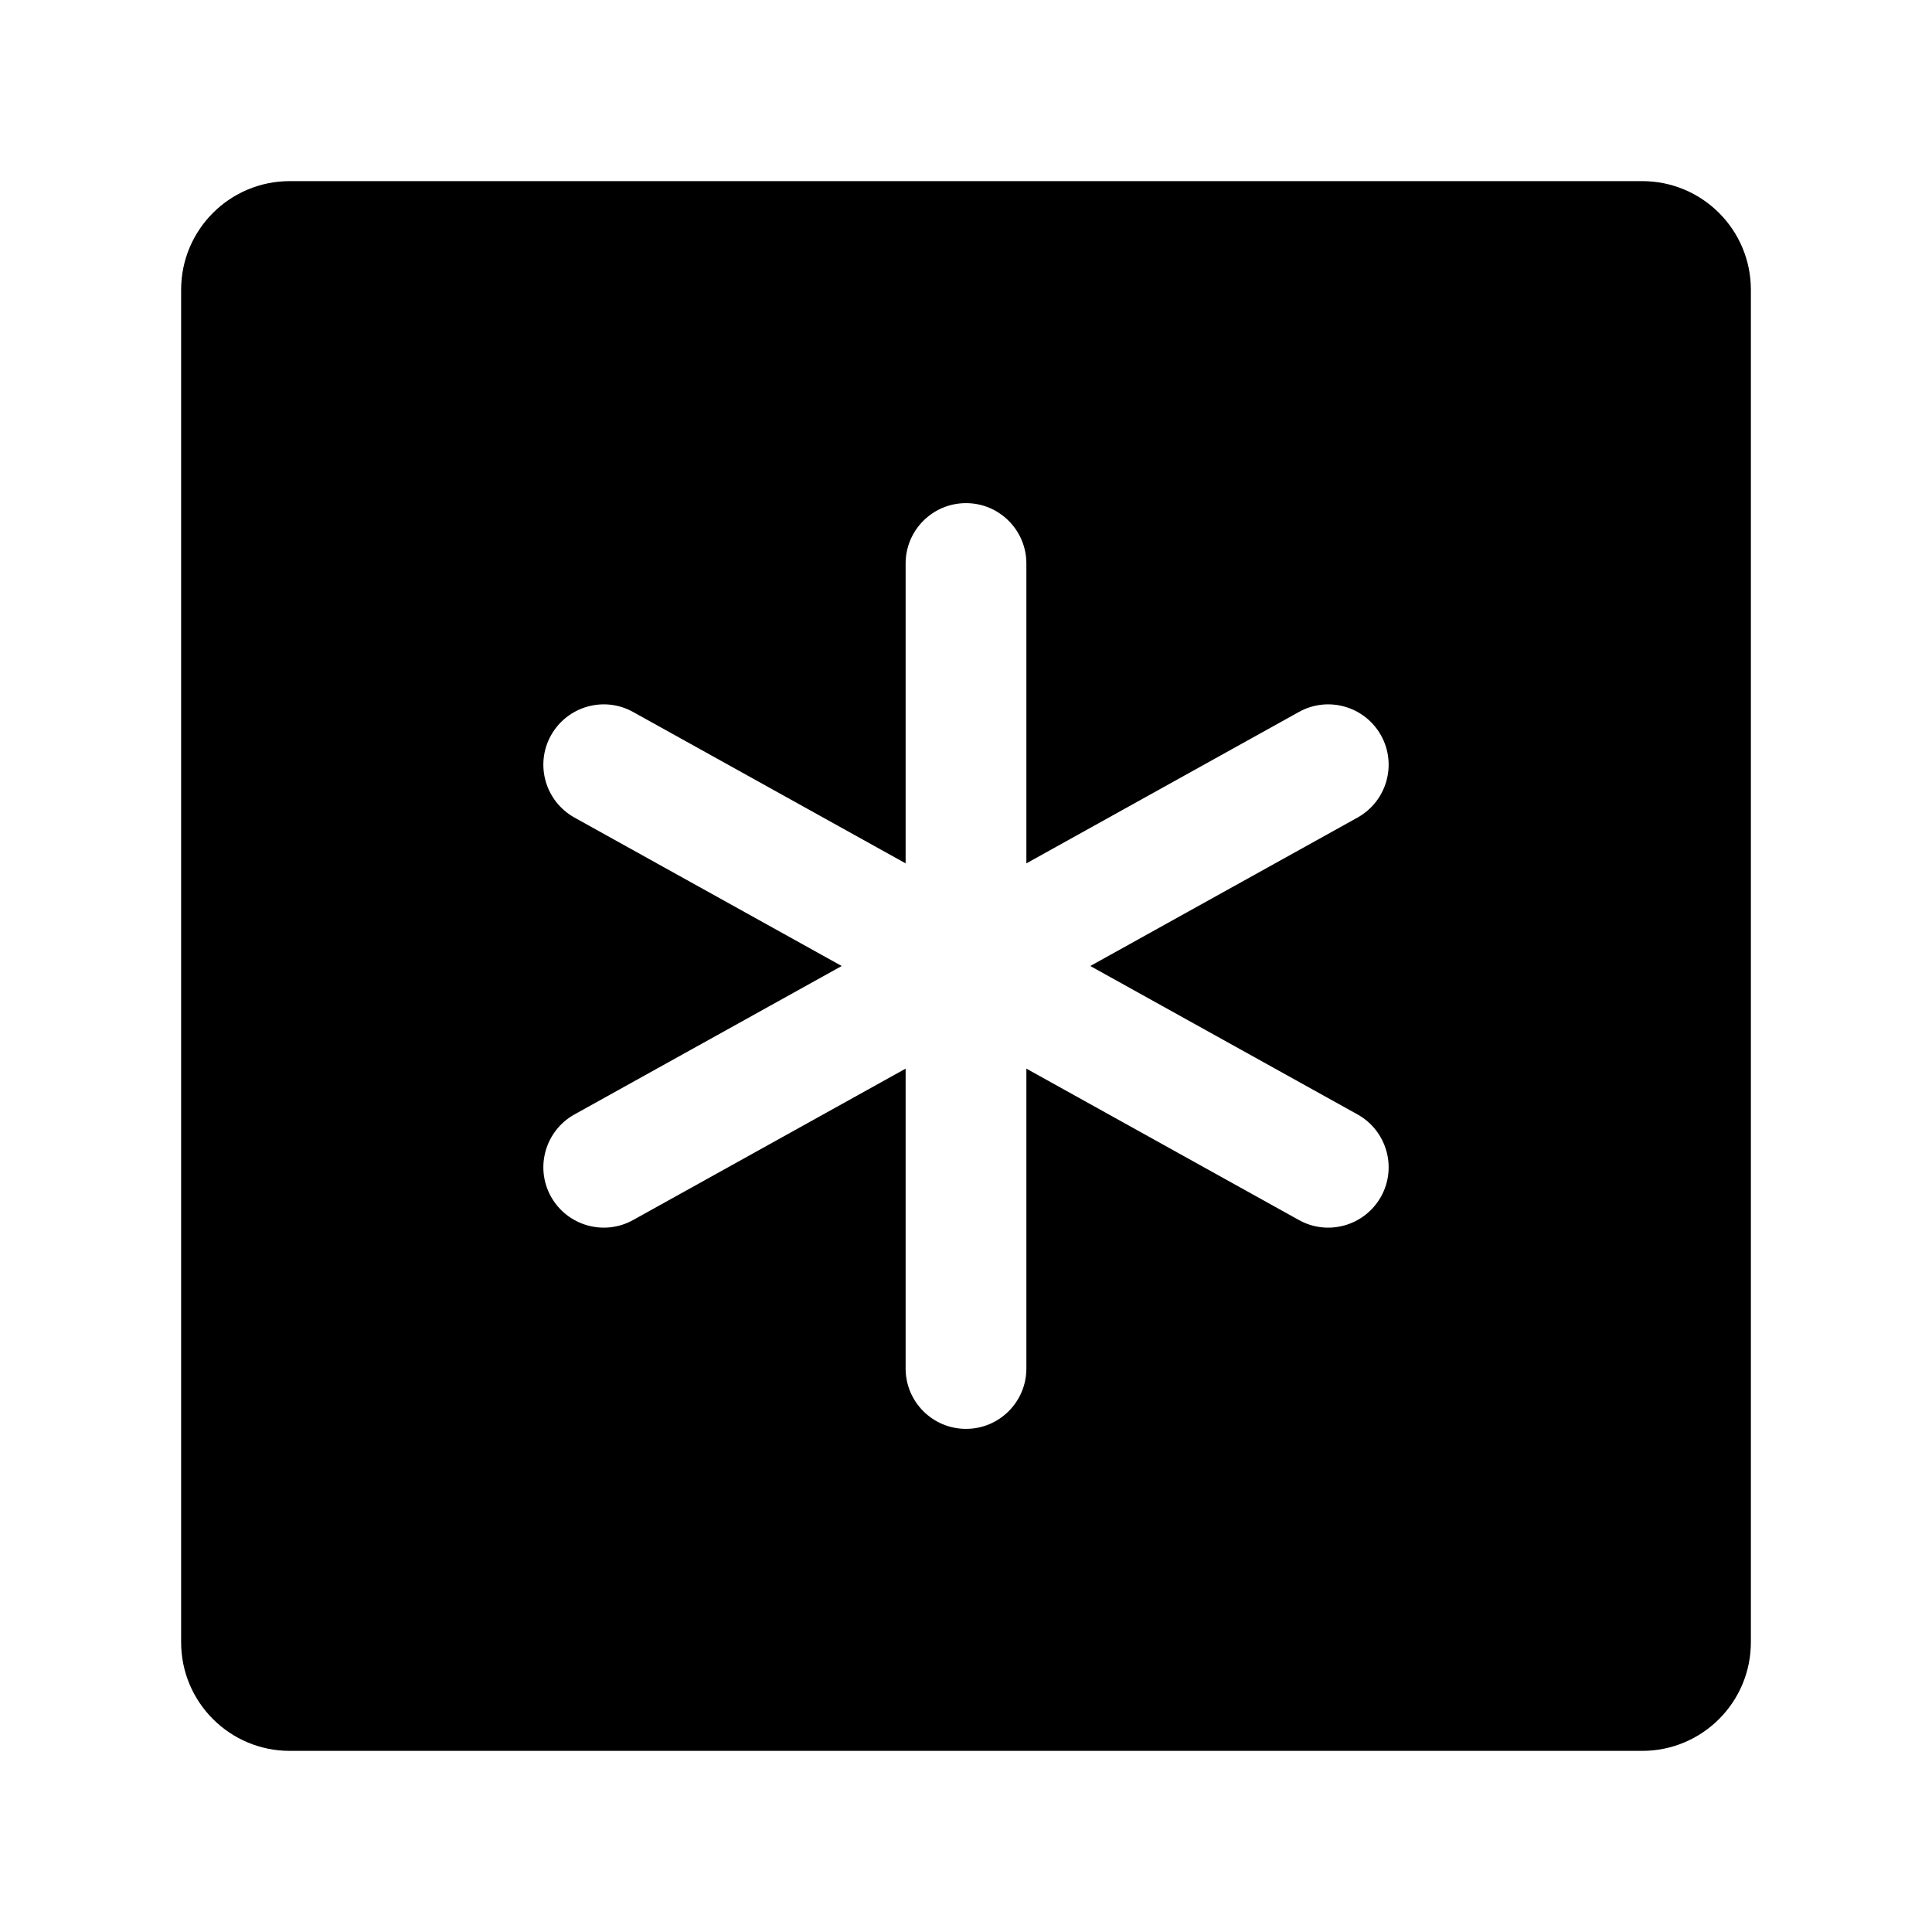 <svg width="24" height="24" viewBox="0 0 24 24" stroke-width="1.5" fill="none" xmlns="http://www.w3.org/2000/svg">
<path fill-rule="evenodd" clip-rule="evenodd" d="M20.4 21.75C21.146 21.75 21.75 21.146 21.75 20.4V3.6C21.75 2.854 21.146 2.25 20.4 2.25H3.6C2.854 2.25 2.25 2.854 2.25 3.6V20.4C2.25 21.146 2.854 21.75 3.6 21.75H20.4ZM12.75 7C12.75 6.586 12.414 6.25 12 6.25C11.586 6.25 11.25 6.586 11.25 7V10.725L7.864 8.844C7.502 8.643 7.046 8.774 6.844 9.136C6.643 9.498 6.774 9.954 7.136 10.156L10.456 12L7.136 13.844C6.774 14.046 6.643 14.502 6.844 14.864C7.046 15.226 7.502 15.357 7.864 15.156L11.25 13.275V17C11.25 17.414 11.586 17.75 12 17.75C12.414 17.75 12.75 17.414 12.75 17V13.275L16.136 15.156C16.498 15.357 16.954 15.226 17.156 14.864C17.357 14.502 17.226 14.046 16.864 13.844L13.544 12L16.864 10.156C17.226 9.954 17.357 9.498 17.156 9.136C16.954 8.774 16.498 8.643 16.136 8.844L12.75 10.725V7Z" fill="currentColor"/>
</svg>
